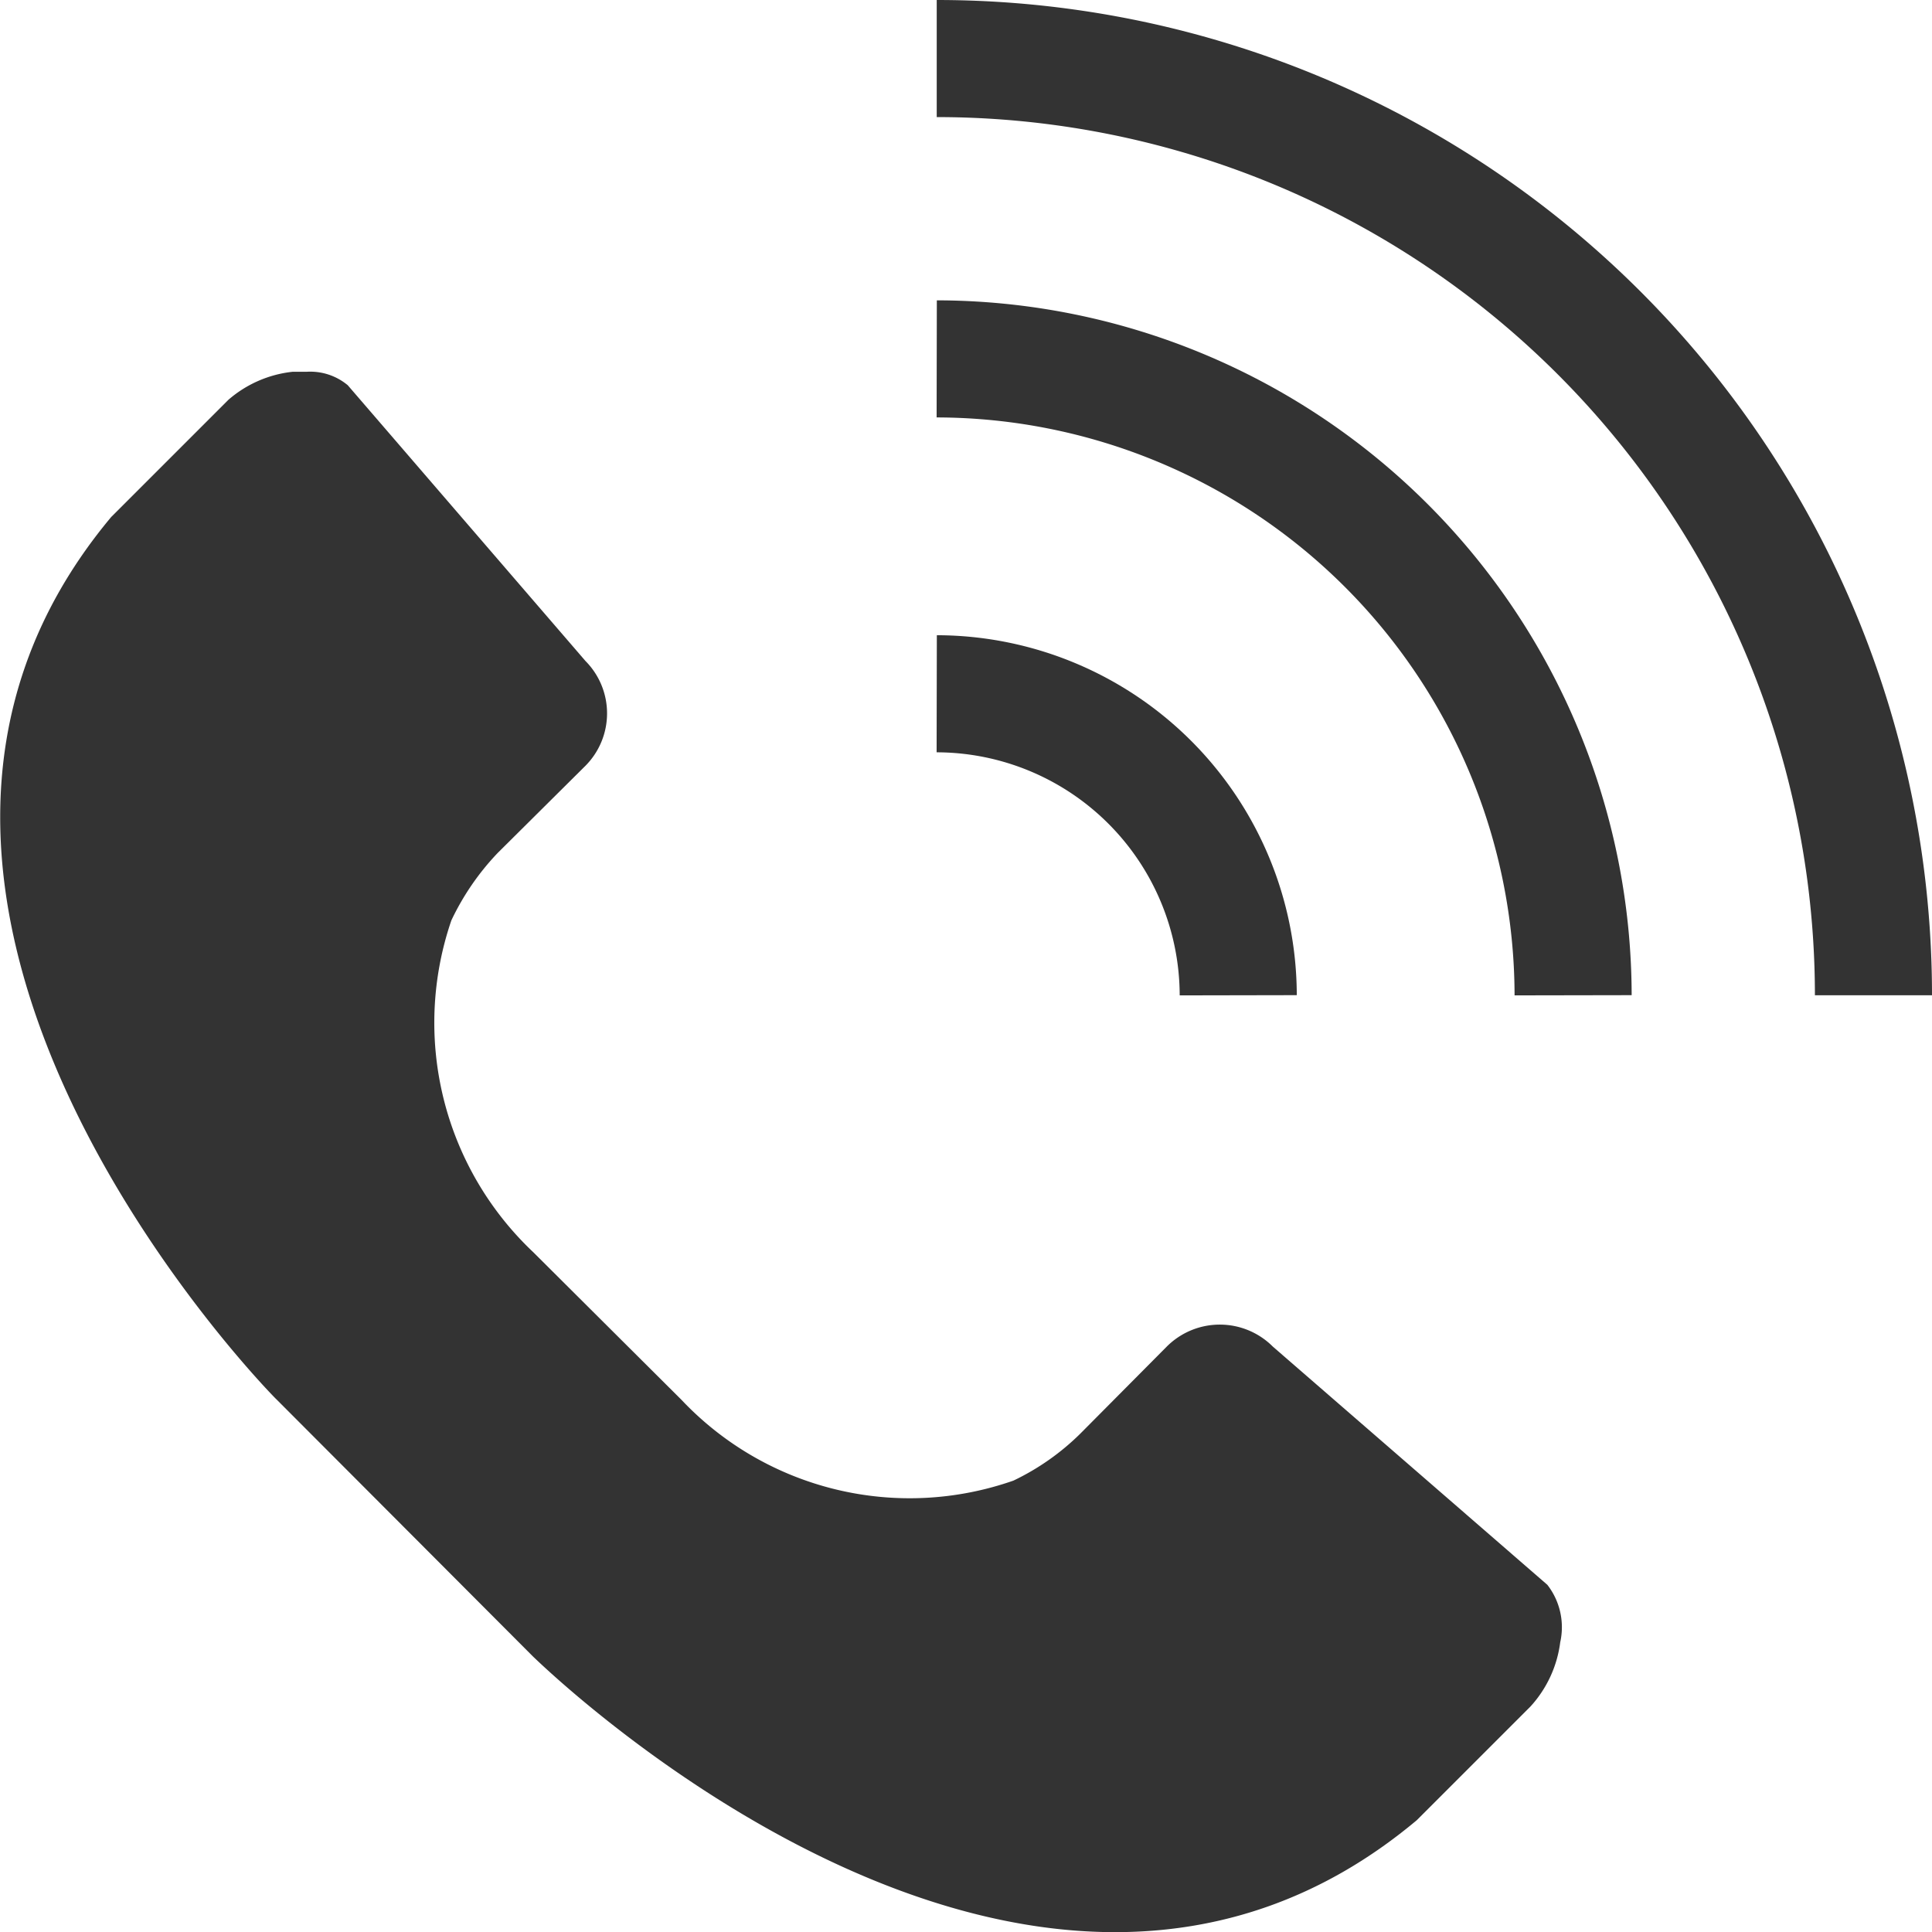 <svg xmlns="http://www.w3.org/2000/svg" viewBox="0 0 33 33"><defs><style>.cls-1{fill:none;stroke:#333;stroke-linejoin:round;stroke-width:2px;}.cls-2{fill:#333;}</style></defs><g id="레이어_2" data-name="레이어 2"><g id="고객"><g id="icon_사본_14" data-name="icon 사본 14"><path class="cls-1" d="M16,1A16,16,0,0,1,32,17"/><path class="cls-1" d="M16,6.13A10.89,10.89,0,0,1,26.87,17"/><path class="cls-1" d="M16,11.85A5.16,5.16,0,0,1,21.15,17"/><path class="cls-2" d="M26.65,28.05a2,2,0,0,1-.51,1.1L24.2,31.09c-6.61,5.54-15-2.71-15.09-2.79L4.72,23.9c-.09-.08-8.33-8.48-2.82-15.07l2-2A2,2,0,0,1,5,6.35l.24,0a1,1,0,0,1,.7.23L10,11.29a1.27,1.27,0,0,1,0,1.79L8.5,14.57a4.39,4.39,0,0,0-.79,1.15,5.39,5.39,0,0,0,1.4,5.67l2.53,2.52a5.36,5.36,0,0,0,5.67,1.38,4.19,4.19,0,0,0,1.14-.8L19.93,23a1.28,1.28,0,0,1,1.81,0l4.69,4.07A1.18,1.18,0,0,1,26.65,28.05Z"/></g></g></g></svg>